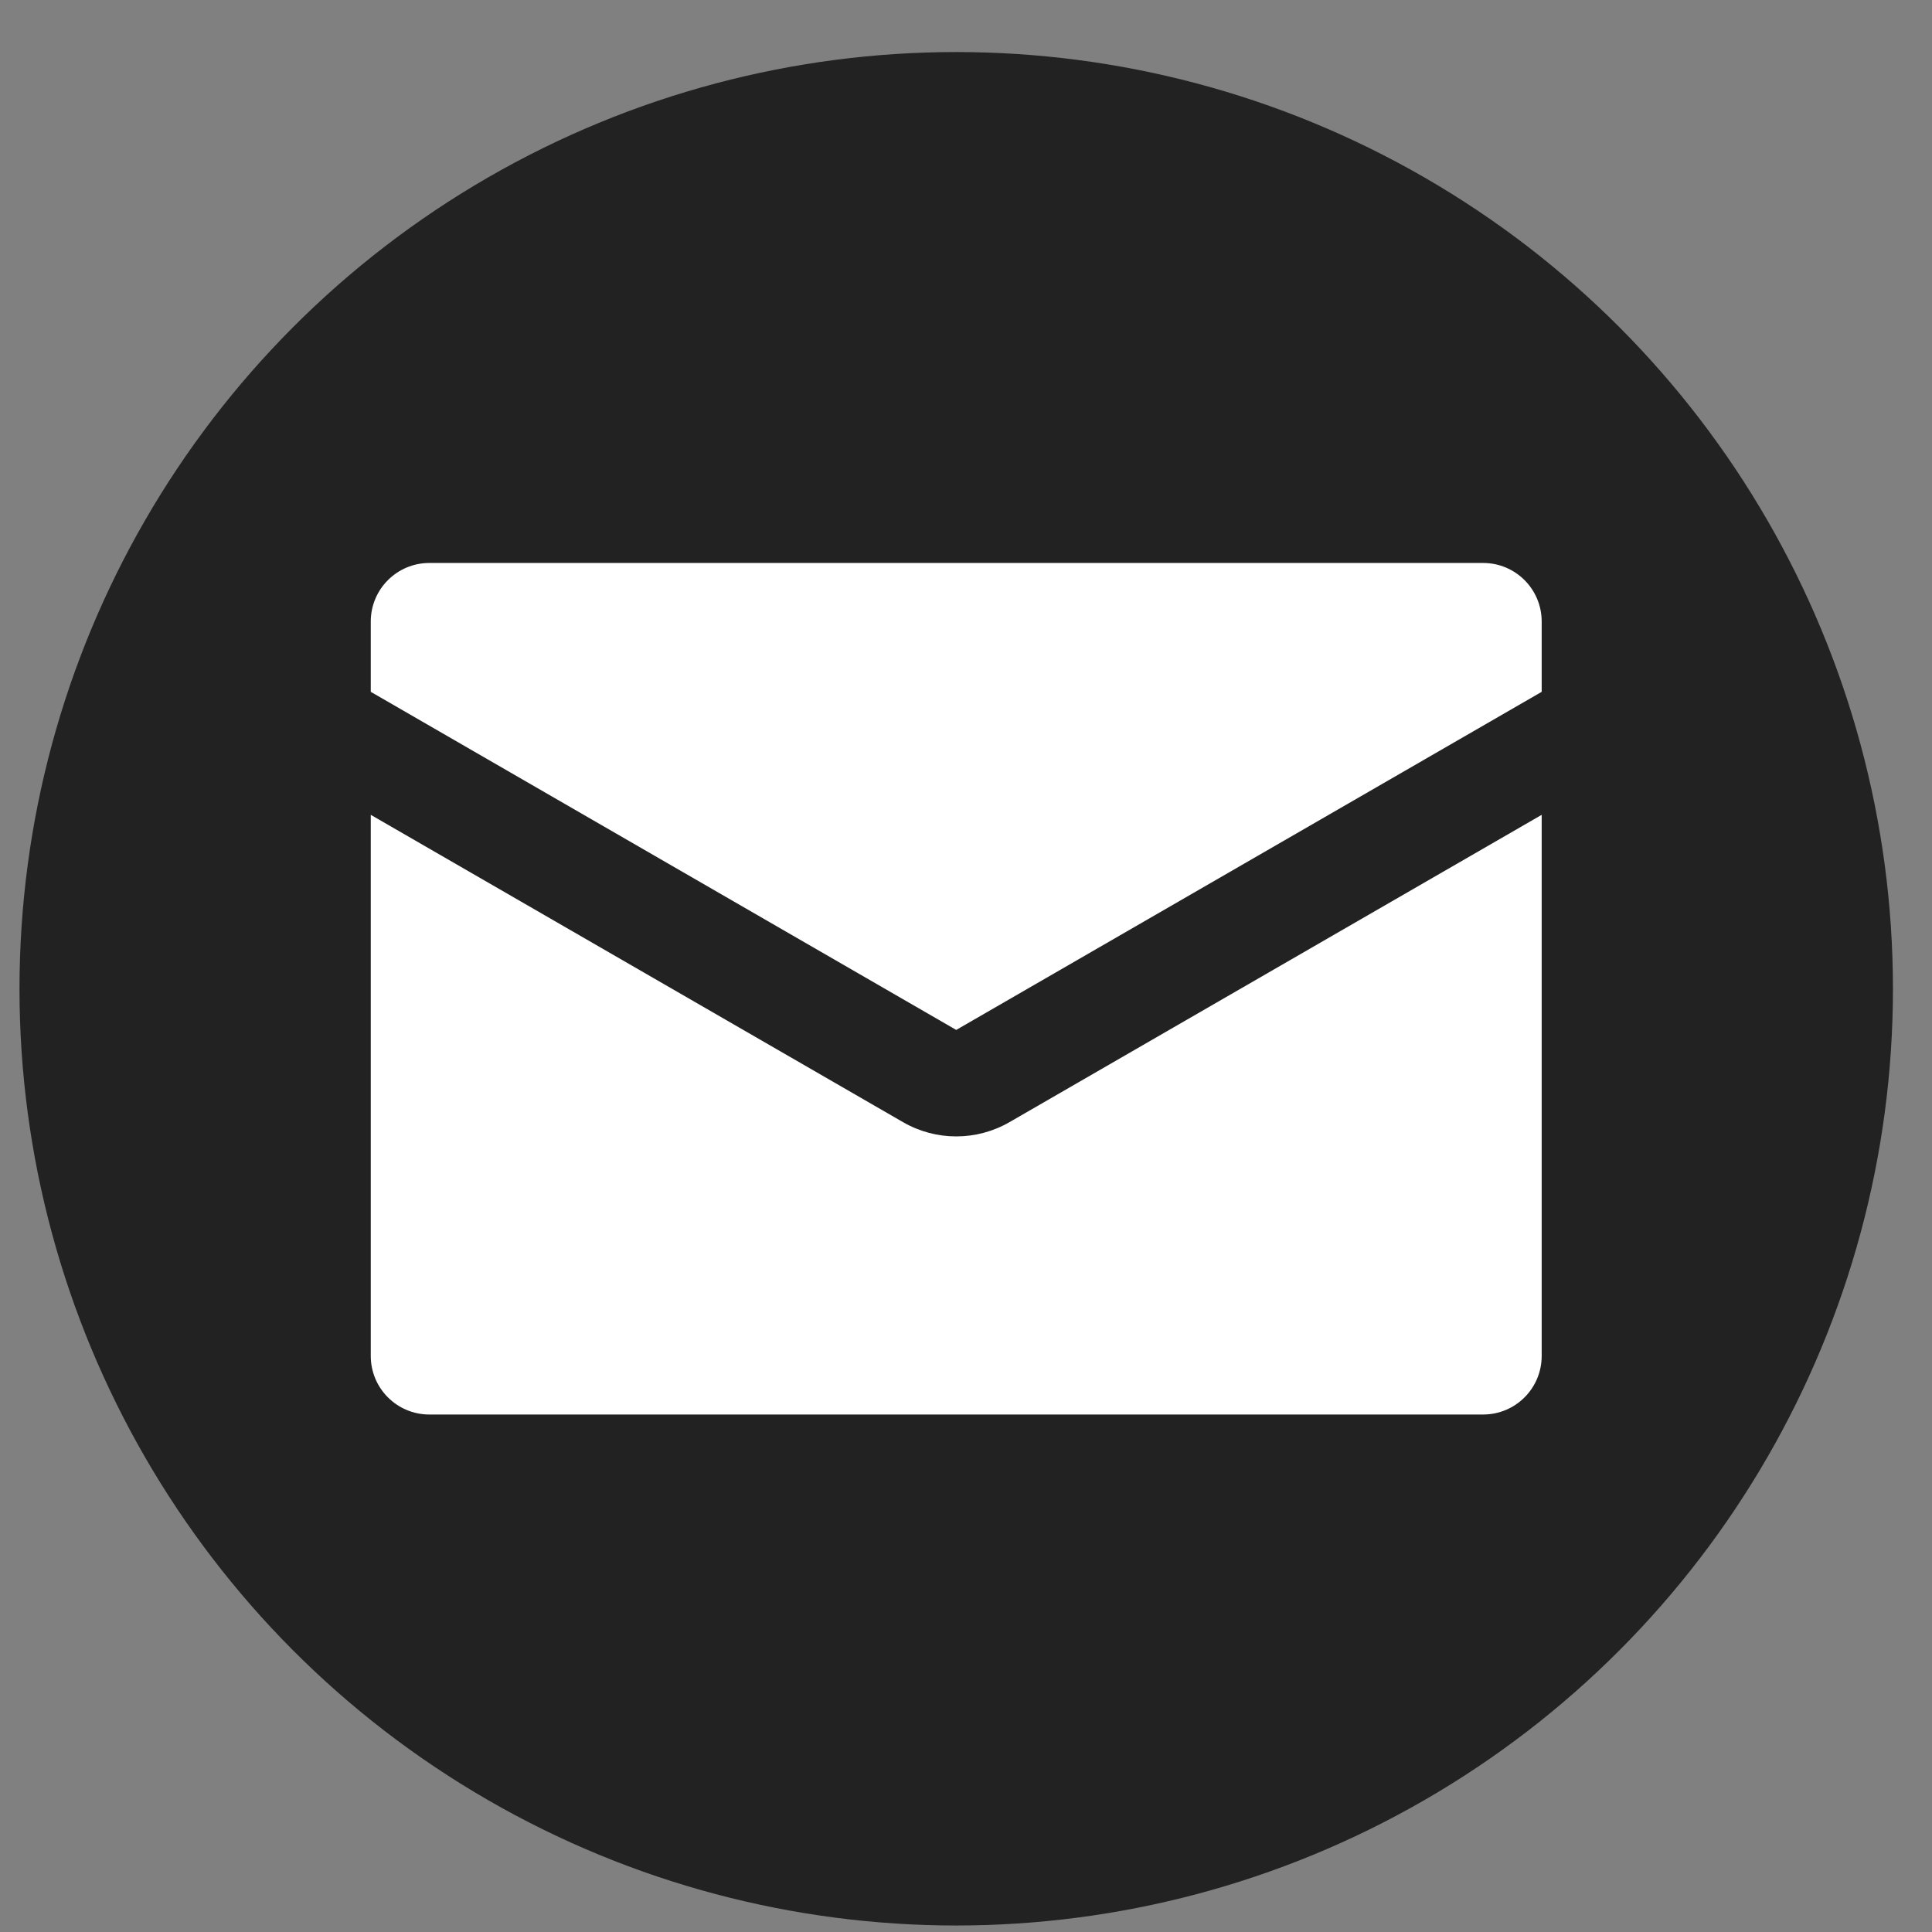 <svg width="33" height="33" viewBox="0 0 33 33" fill="none" xmlns="http://www.w3.org/2000/svg">
<rect x="0" y="0" width="33" height="33" fill="#808080" stroke="none"/>
<circle cx="16.333" cy="16.889" r="16" fill="#222222"/>
<path d="M26.333 23.161C26.333 23.713 25.886 24.161 25.333 24.161H7.333C6.781 24.161 6.333 23.713 6.333 23.161V13.918L15.424 19.167C15.987 19.492 16.68 19.492 17.243 19.167L26.333 13.918V23.161ZM25.333 9.616C25.886 9.616 26.333 10.064 26.333 10.616V11.817L16.333 17.592L6.333 11.817V10.616C6.333 10.064 6.781 9.616 7.333 9.616H25.333Z" fill="white"/>
</svg>

